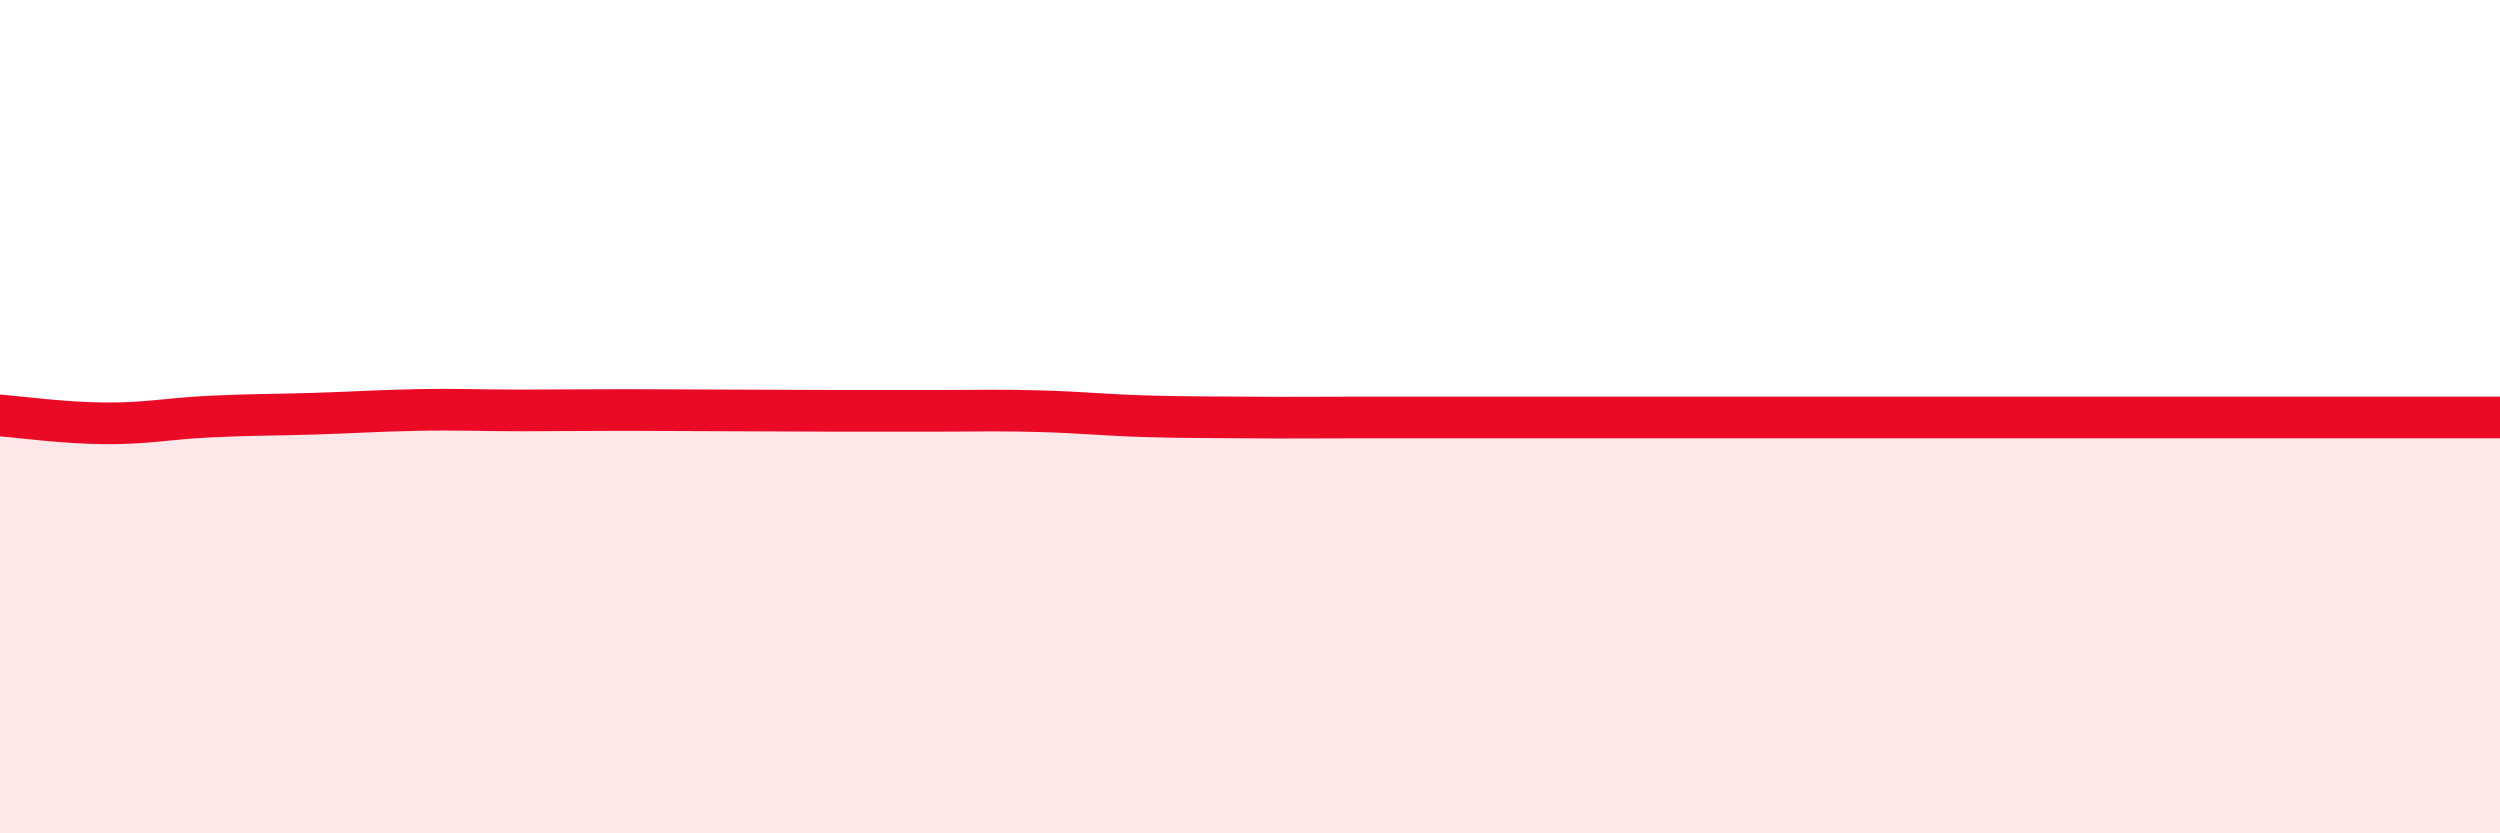 
    <svg width="60" height="20" viewBox="0 0 60 20" xmlns="http://www.w3.org/2000/svg">
      <path
        d="M 0,9.97 C 0.5,10.01 1.5,10.15 2.5,10.16 C 3.5,10.17 4,10.05 5,10 C 6,9.95 6.5,9.96 7.5,9.93 C 8.5,9.9 9,9.86 10,9.84 C 11,9.82 11.5,9.85 12.5,9.85 C 13.5,9.85 14,9.84 15,9.84 C 16,9.84 16.5,9.85 17.5,9.85 C 18.5,9.85 19,9.86 20,9.86 C 21,9.86 21.5,9.86 22.5,9.86 C 23.5,9.86 24,9.84 25,9.87 C 26,9.9 26.5,9.96 27.5,9.99 C 28.5,10.02 29,10.01 30,10.02 C 31,10.03 31.5,10.02 32.5,10.02 C 33.5,10.02 34,10.02 35,10.02 C 36,10.02 36.5,10.02 37.5,10.02 C 38.5,10.02 39,10.02 40,10.02 C 41,10.02 41.5,10.02 42.5,10.02 C 43.5,10.02 44,10.02 45,10.02 C 46,10.02 46.5,10.02 47.5,10.02 C 48.5,10.02 49,10.02 50,10.02 C 51,10.02 51.5,10.02 52.5,10.02 C 53.5,10.02 53.5,10.02 55,10.02 C 56.5,10.02 59,10.02 60,10.02L60 20L0 20Z"
        fill="#EB0A25"
        opacity="0.1"
        stroke-linecap="round"
        stroke-linejoin="round"
      />
      <path
        d="M 0,9.97 C 0.5,10.01 1.5,10.15 2.5,10.16 C 3.5,10.17 4,10.05 5,10 C 6,9.95 6.5,9.96 7.5,9.93 C 8.5,9.9 9,9.86 10,9.84 C 11,9.82 11.5,9.85 12.5,9.85 C 13.5,9.85 14,9.84 15,9.84 C 16,9.84 16.5,9.85 17.5,9.85 C 18.5,9.85 19,9.86 20,9.86 C 21,9.86 21.5,9.86 22.5,9.86 C 23.5,9.86 24,9.84 25,9.87 C 26,9.9 26.5,9.96 27.5,9.99 C 28.5,10.02 29,10.01 30,10.02 C 31,10.03 31.5,10.02 32.5,10.02 C 33.5,10.02 34,10.02 35,10.02 C 36,10.02 36.5,10.02 37.5,10.02 C 38.5,10.02 39,10.02 40,10.02 C 41,10.02 41.5,10.02 42.5,10.02 C 43.5,10.02 44,10.02 45,10.02 C 46,10.02 46.5,10.02 47.5,10.02 C 48.5,10.02 49,10.02 50,10.02 C 51,10.02 51.5,10.02 52.5,10.02 C 53.5,10.02 53.5,10.02 55,10.02 C 56.5,10.02 59,10.02 60,10.02"
        stroke="#EB0A25"
        stroke-width="1"
        fill="none"
        stroke-linecap="round"
        stroke-linejoin="round"
      />
    </svg>
  